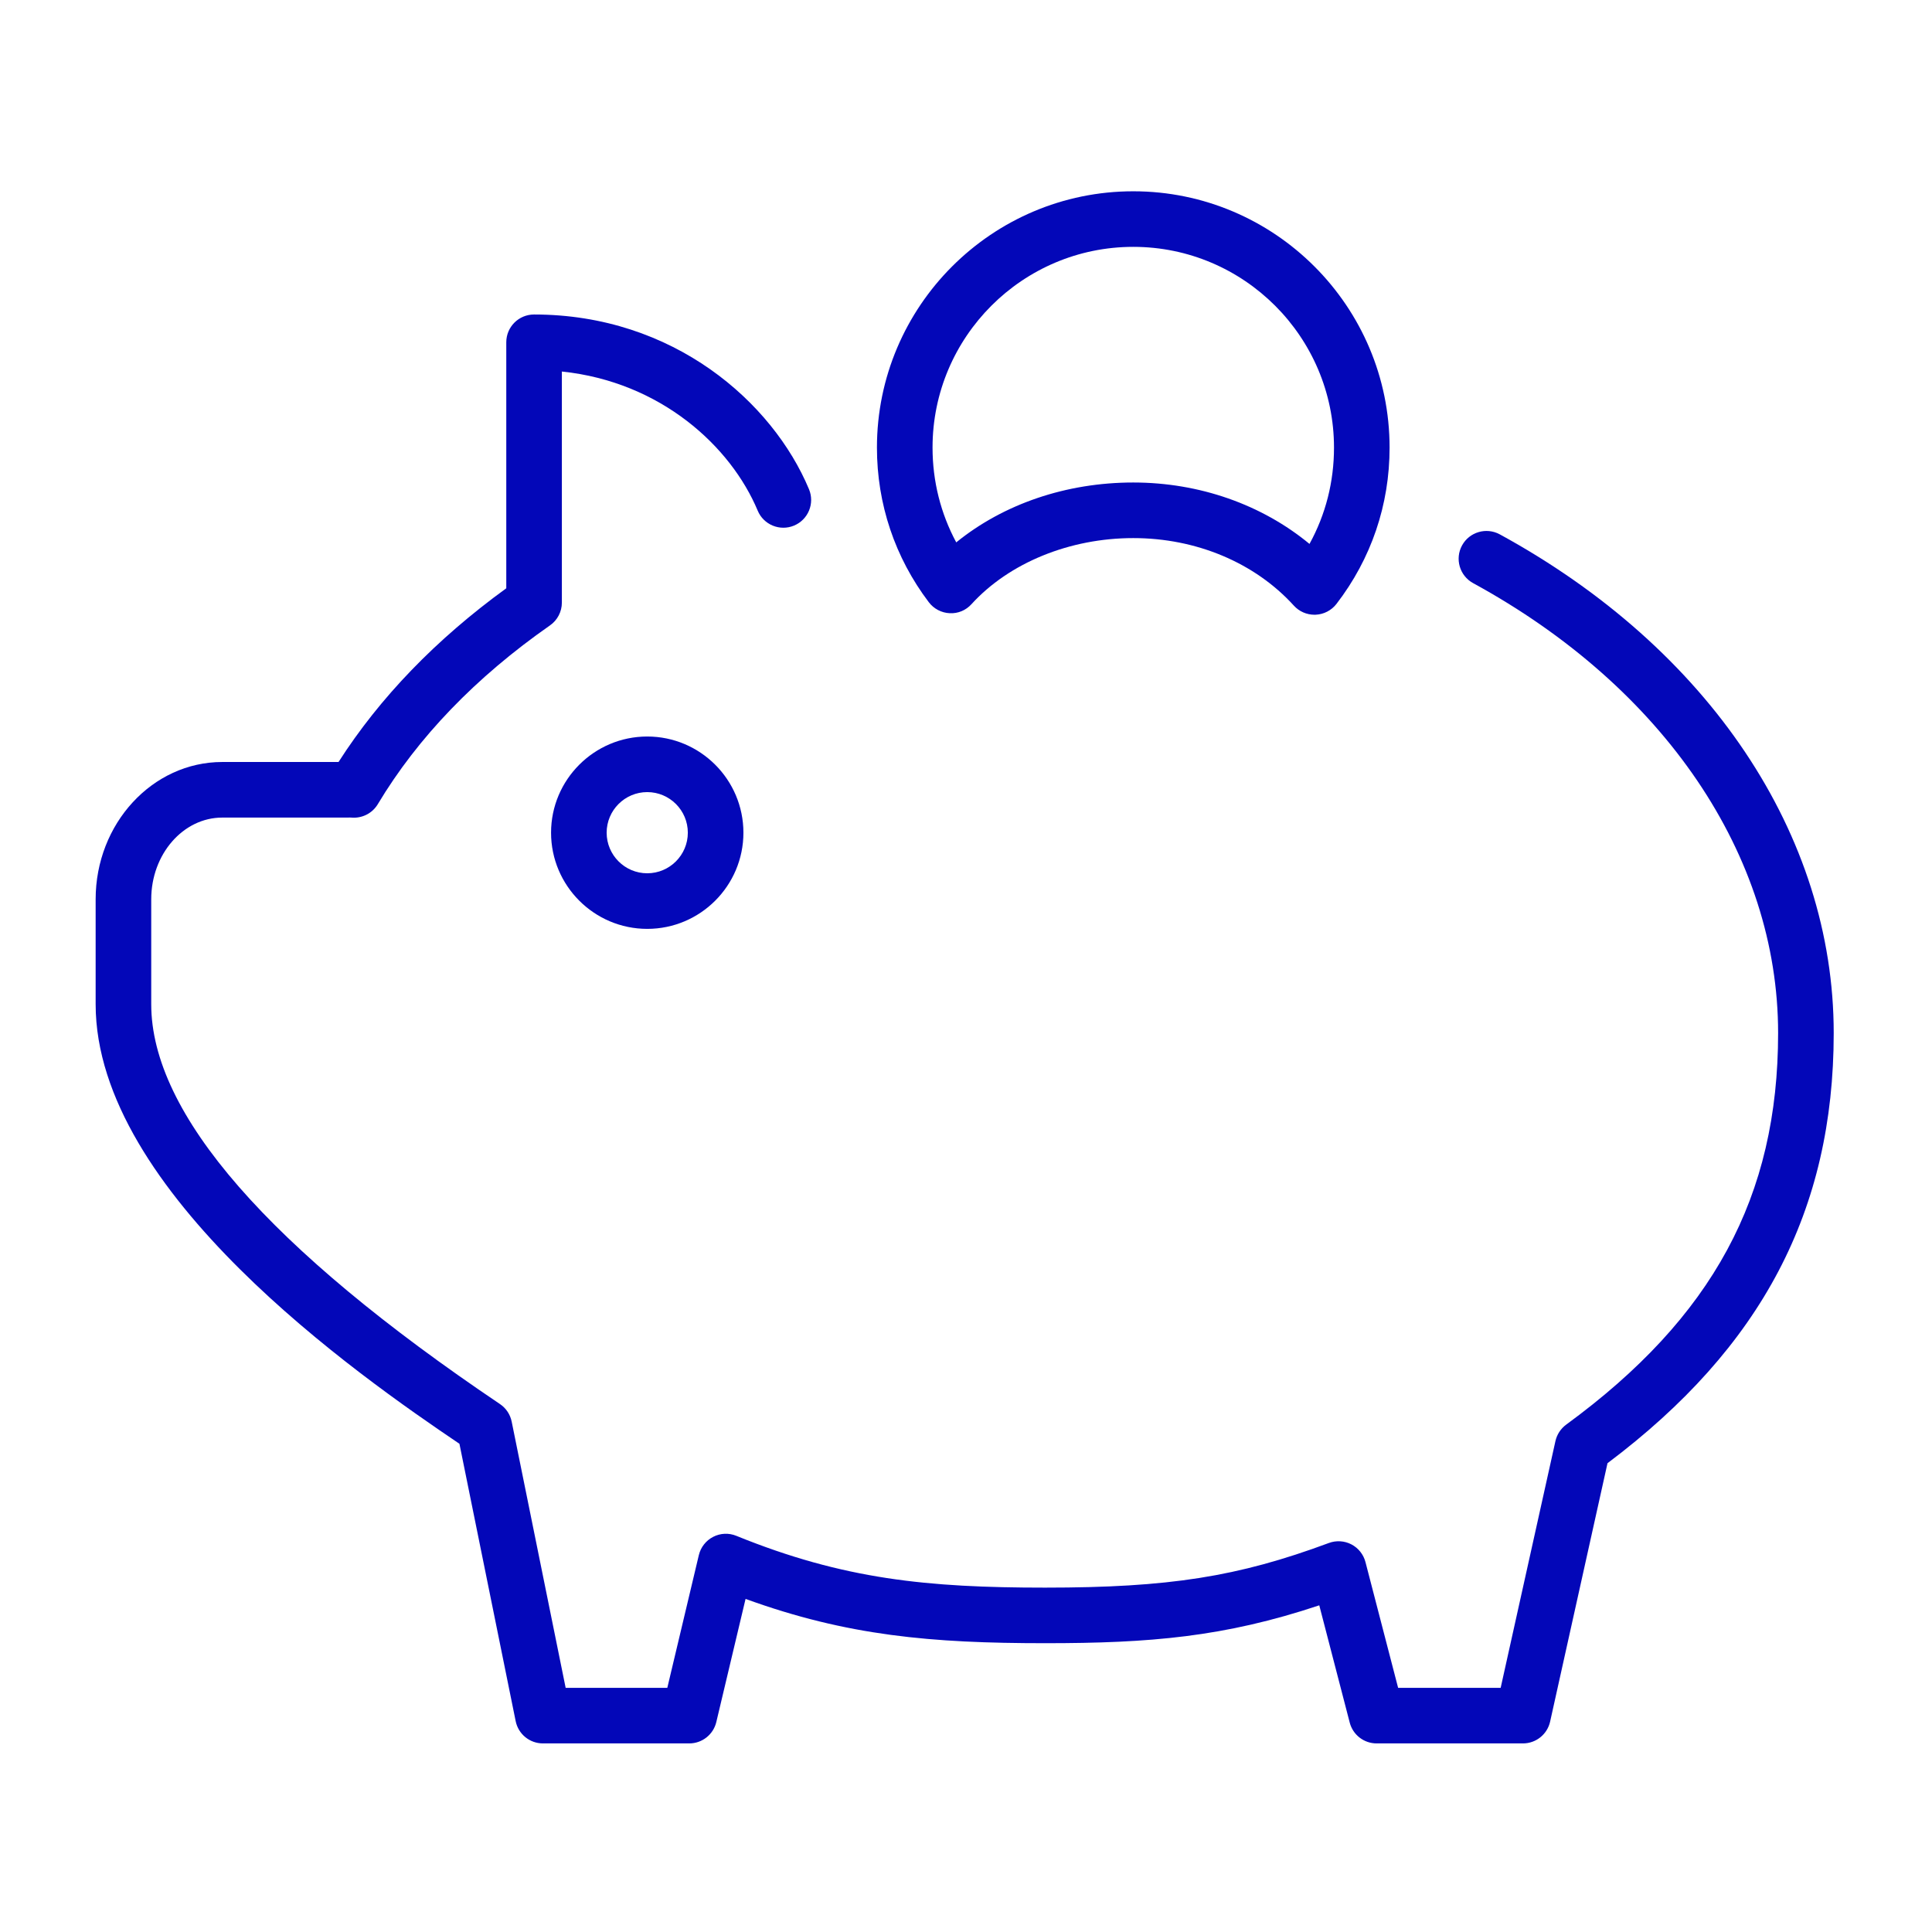 <svg width="101" height="101" viewBox="0 0 101 101" fill="none" xmlns="http://www.w3.org/2000/svg">
<path d="M28.808 43.531C28.808 46.303 31.063 48.559 33.836 48.559C36.609 48.559 38.864 46.303 38.864 43.531C38.864 40.759 36.608 38.503 33.836 38.503C31.064 38.503 28.808 40.759 28.808 43.531ZM35.958 43.531C35.958 44.701 35.006 45.653 33.836 45.653C32.666 45.653 31.714 44.701 31.714 43.531C31.714 42.361 32.666 41.409 33.836 41.409C35.006 41.409 35.958 42.361 35.958 43.531Z" fill="#0307B8"/>
<path d="M78.404 27.934C77.699 27.552 76.817 27.809 76.432 28.513C76.047 29.217 76.307 30.1 77.011 30.485C86.995 35.934 92.955 44.727 92.955 54.006C92.955 62.556 89.538 68.869 81.876 74.476C81.592 74.685 81.393 74.99 81.315 75.333L78.451 88.235H73.09L71.383 81.66C71.279 81.263 71.013 80.927 70.649 80.737C70.285 80.547 69.855 80.521 69.471 80.663C64.715 82.43 61.111 82.997 54.636 82.997C48.489 82.997 44.095 82.565 38.493 80.289C38.1 80.128 37.657 80.148 37.281 80.343C36.904 80.537 36.631 80.887 36.533 81.299L34.885 88.236H29.571L26.749 74.317C26.673 73.943 26.453 73.614 26.137 73.401C14.039 65.251 7.906 58.219 7.906 52.499V47.012C7.906 44.657 9.573 42.741 11.621 42.741H18.074L18.2 42.74C18.257 42.739 18.309 42.736 18.365 42.741C18.92 42.792 19.462 42.523 19.75 42.041C21.84 38.551 24.869 35.406 28.752 32.694C29.141 32.422 29.373 31.977 29.373 31.503V19.422C34.556 19.963 38.208 23.343 39.611 26.696C39.92 27.436 40.772 27.785 41.512 27.476C42.252 27.166 42.602 26.315 42.292 25.575C40.391 21.029 35.21 16.441 27.92 16.441C27.117 16.441 26.467 17.091 26.467 17.894V30.754C22.799 33.417 19.854 36.466 17.698 39.835H11.621C7.97 39.835 5 43.055 5 47.012V52.499C5 62.34 18.759 71.924 24.018 75.477L26.958 89.977C27.095 90.654 27.69 91.141 28.382 91.141H36.033C36.706 91.141 37.291 90.679 37.447 90.024L38.976 83.587C44.287 85.516 48.698 85.902 54.636 85.902C60.112 85.902 64.001 85.58 68.968 83.922L70.56 90.053C70.726 90.694 71.304 91.141 71.966 91.141H79.617C80.298 91.141 80.888 90.667 81.036 90.003L84.036 76.493C92.1 70.436 95.862 63.277 95.862 54.006C95.862 43.646 89.335 33.9 78.404 27.934Z" fill="#0307B8"/>
<path d="M49.647 32.057C50.087 32.081 50.497 31.904 50.787 31.584C52.759 29.421 55.921 28.13 59.244 28.13C62.54 28.13 65.6 29.417 67.64 31.661C67.915 31.965 68.307 32.137 68.715 32.137C68.735 32.137 68.754 32.137 68.774 32.136C69.204 32.119 69.604 31.912 69.867 31.571C71.685 29.211 72.645 26.385 72.644 23.4C72.644 16.011 66.632 10 59.244 10C51.856 10 45.844 16.011 45.844 23.4C45.844 26.345 46.782 29.141 48.556 31.483C48.816 31.826 49.216 32.037 49.647 32.057ZM59.244 12.905C65.03 12.905 69.738 17.613 69.738 23.4C69.739 25.188 69.3 26.902 68.457 28.435C65.966 26.377 62.701 25.224 59.245 25.224C55.74 25.224 52.461 26.348 49.99 28.354C49.176 26.84 48.751 25.154 48.751 23.399C48.75 17.613 53.457 12.905 59.244 12.905Z" fill="#0307B8"/>
</svg>
